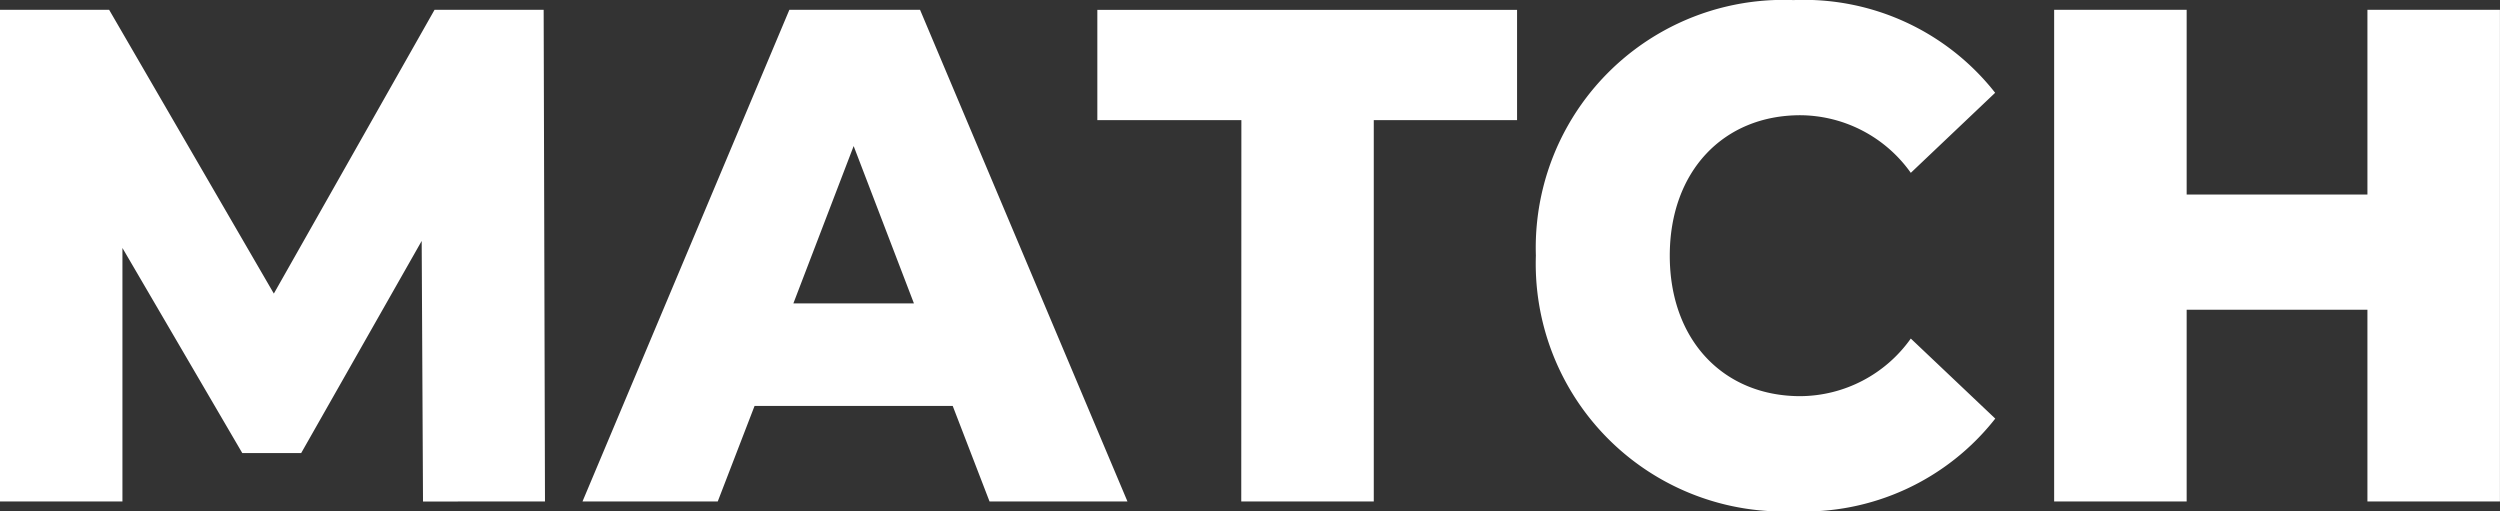 <svg xmlns="http://www.w3.org/2000/svg" width="86.783" height="17.749" viewBox="0 0 86.783 17.749">
  <rect x="0" y="0" width="86.783" height="17.749" fill="#333333" stroke="none"/>
  <path id="パス_24045" data-name="パス 24045" d="M26.268-57.562l-.046-17.067H22.434l-5.578,9.85-5.717-9.85H7.35v17.067H11.6v-8.8l4.16,7.119h2.045l4.183-7.363.046,9.045Zm15.432,0h4.788l-7.2-17.067H34.751L27.57-57.562h4.695l1.278-3.316h6.879Zm-6.81-6.875L36.983-69.9l2.092,5.461Zm15.548,6.875h4.6V-70.8h4.974v-3.828H45.442V-70.8h5Zm19.174.341a8.437,8.437,0,0,0,7-3.218L73.68-63.218a4.735,4.735,0,0,1-3.835,2c-2.673,0-4.532-1.95-4.532-4.876s1.859-4.876,4.532-4.876a4.735,4.735,0,0,1,3.835,2l2.928-2.779a8.437,8.437,0,0,0-7-3.218A8.6,8.6,0,0,0,60.665-66.1,8.6,8.6,0,0,0,69.613-57.221ZM89.531-74.629v6.412H83.256v-6.412h-4.6v17.067h4.6v-6.656h6.275v6.656h4.6V-74.629Z" transform="translate(-7.35 74.97)" fill="#fff"/>
</svg>
